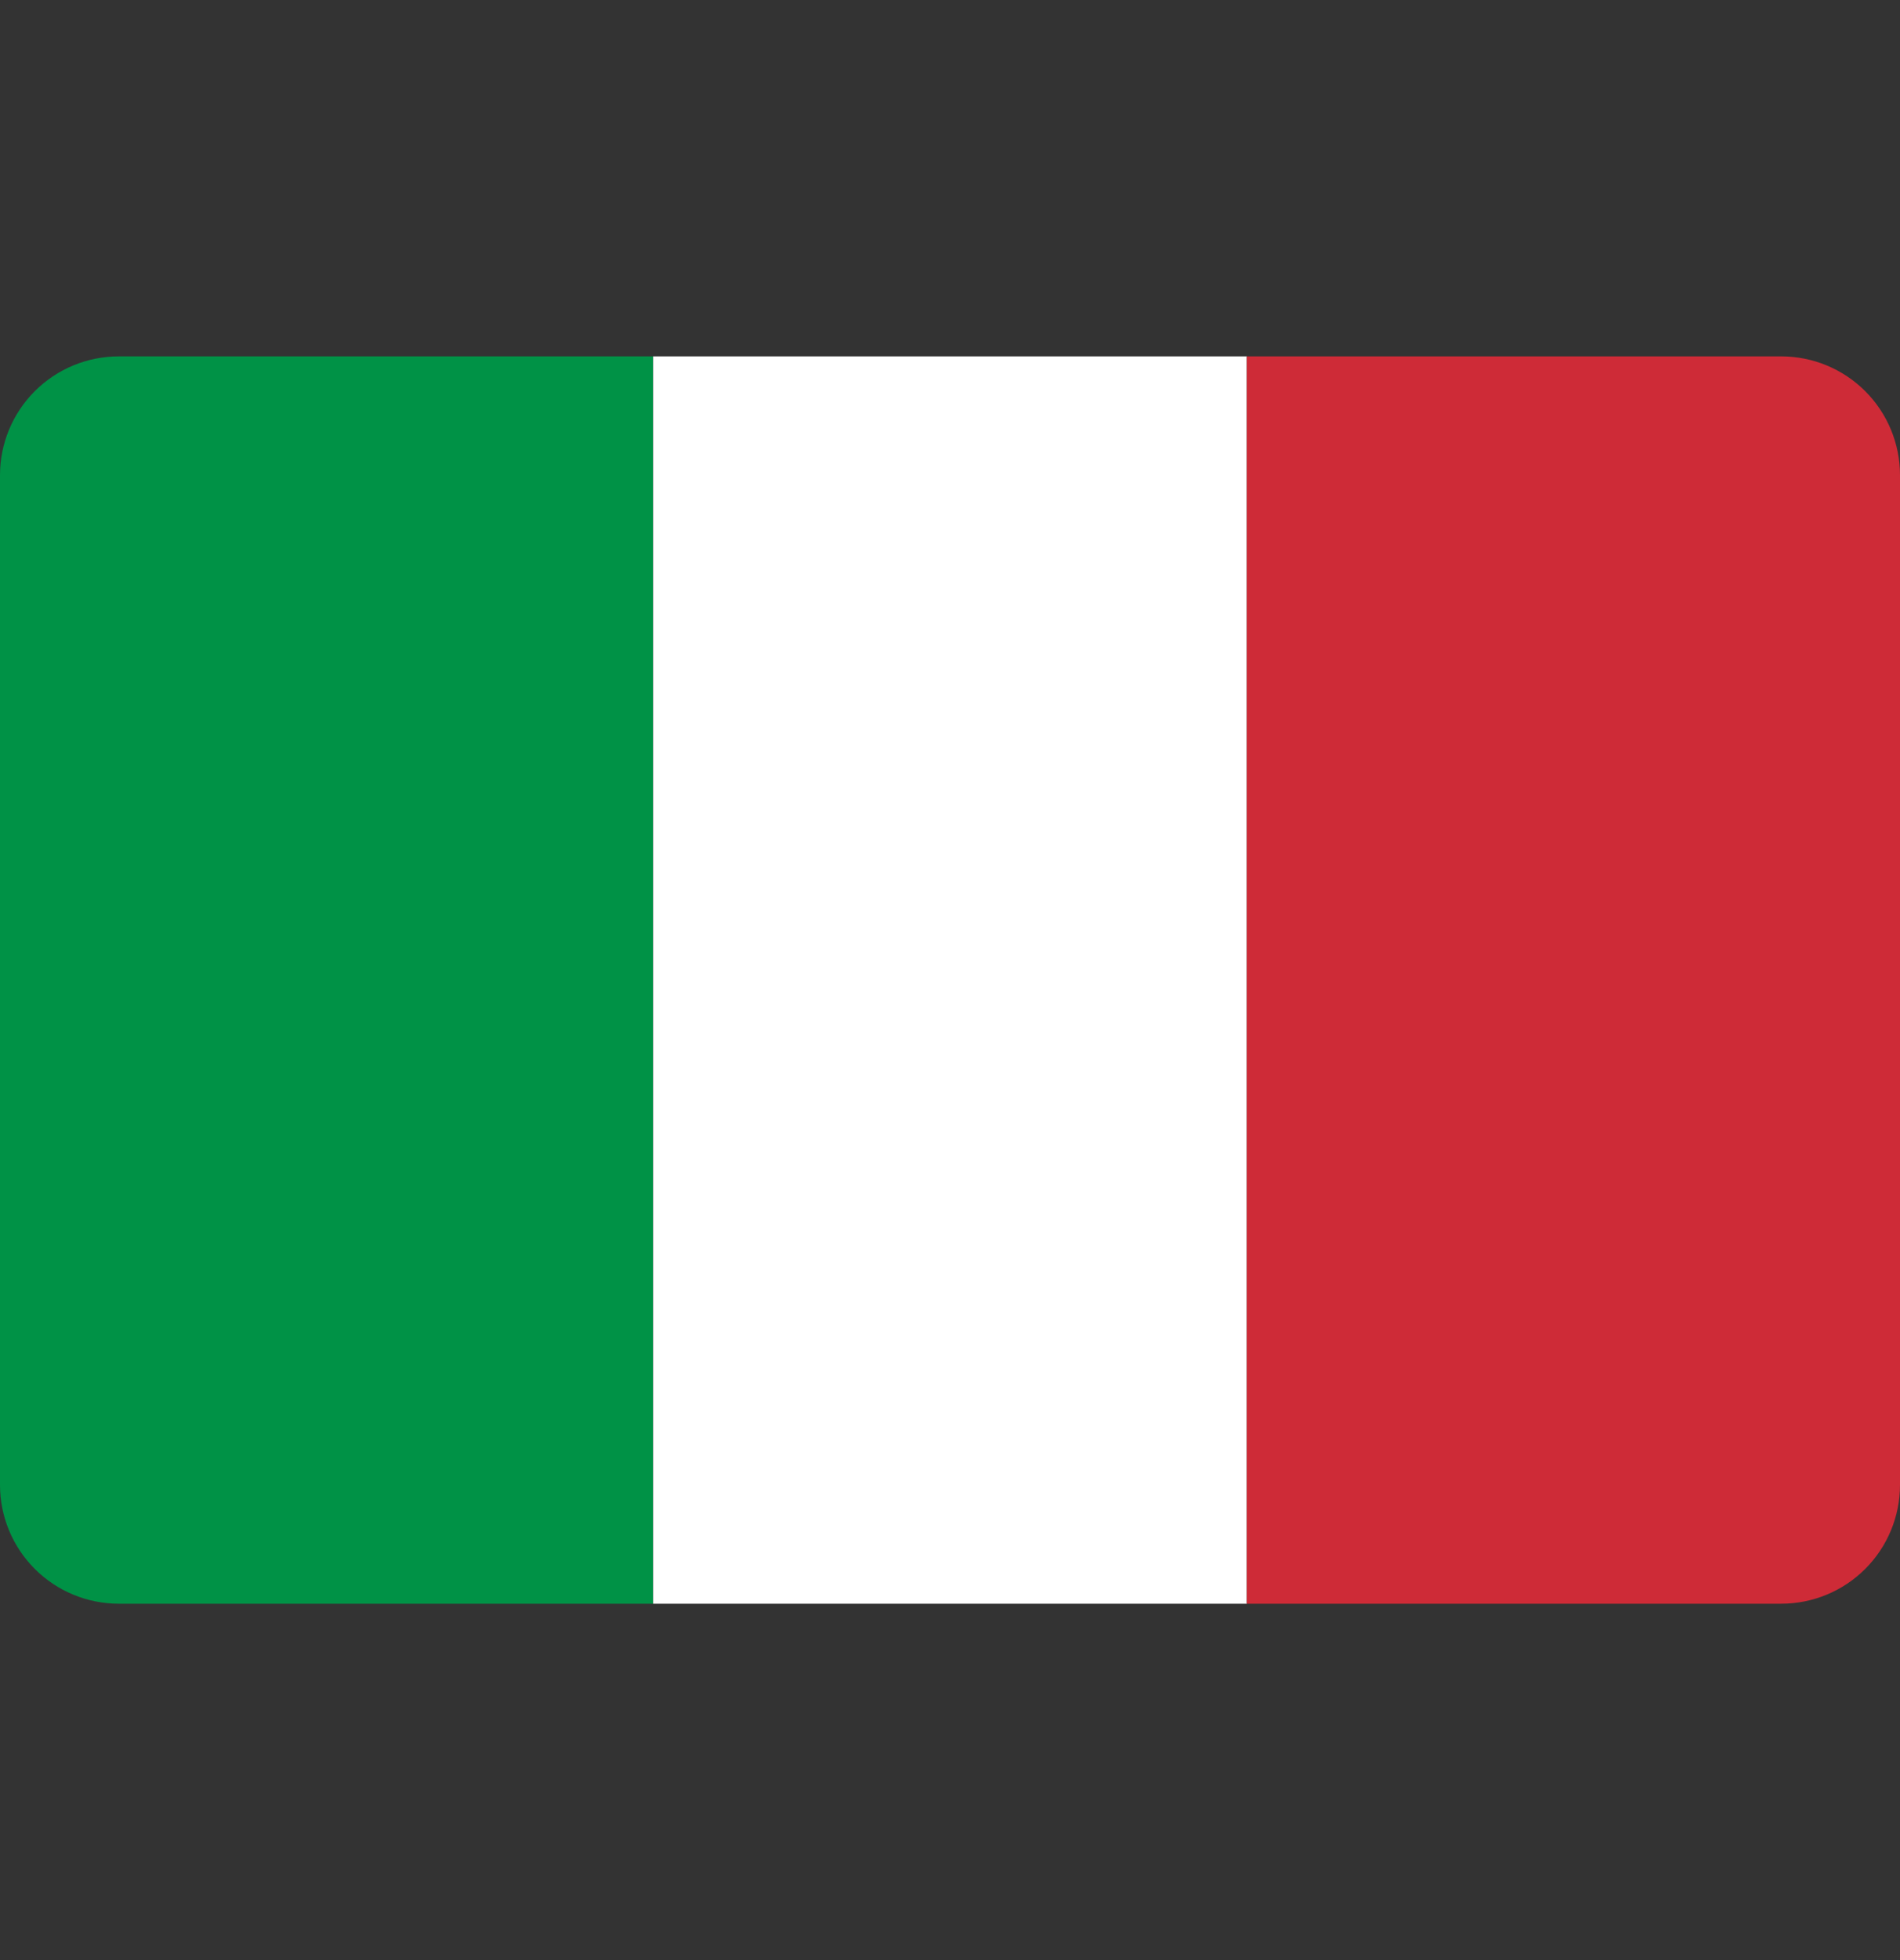 <svg xmlns="http://www.w3.org/2000/svg" xmlns:xlink="http://www.w3.org/1999/xlink" width="32" height="33" viewBox="0 0 32 33">
  <rect x="0" y="0" width="32" height="33" fill="#333333" stroke="none"/>
  <defs>
    <clipPath id="clip-path">
      <path id="Path_2213" data-name="Path 2213" d="M2,0H30a2,2,0,0,1,2,2V19a2,2,0,0,1-2,2H2a2,2,0,0,1-2-2V2A2,2,0,0,1,2,0Z" transform="translate(0 6)" fill="#aeaeae"/>
    </clipPath>
    <clipPath id="clip-Italy">
      <rect width="32" height="33"/>
    </clipPath>
  </defs>
  <g id="Italy" clip-path="url(#clip-Italy)">
    <g id="Mask_Group_10" data-name="Mask Group 10" clip-path="url(#clip-path)">
      <g id="Italy-2" data-name="Italy">
        <rect id="Rectangle_72" data-name="Rectangle 72" width="11" height="33" fill="#009246"/>
        <rect id="Rectangle_73" data-name="Rectangle 73" width="10" height="33" transform="translate(11)" fill="#fff"/>
        <rect id="Rectangle_74" data-name="Rectangle 74" width="11" height="33" transform="translate(21)" fill="#ce2b37"/>
      </g>
    </g>
  </g>
</svg>

